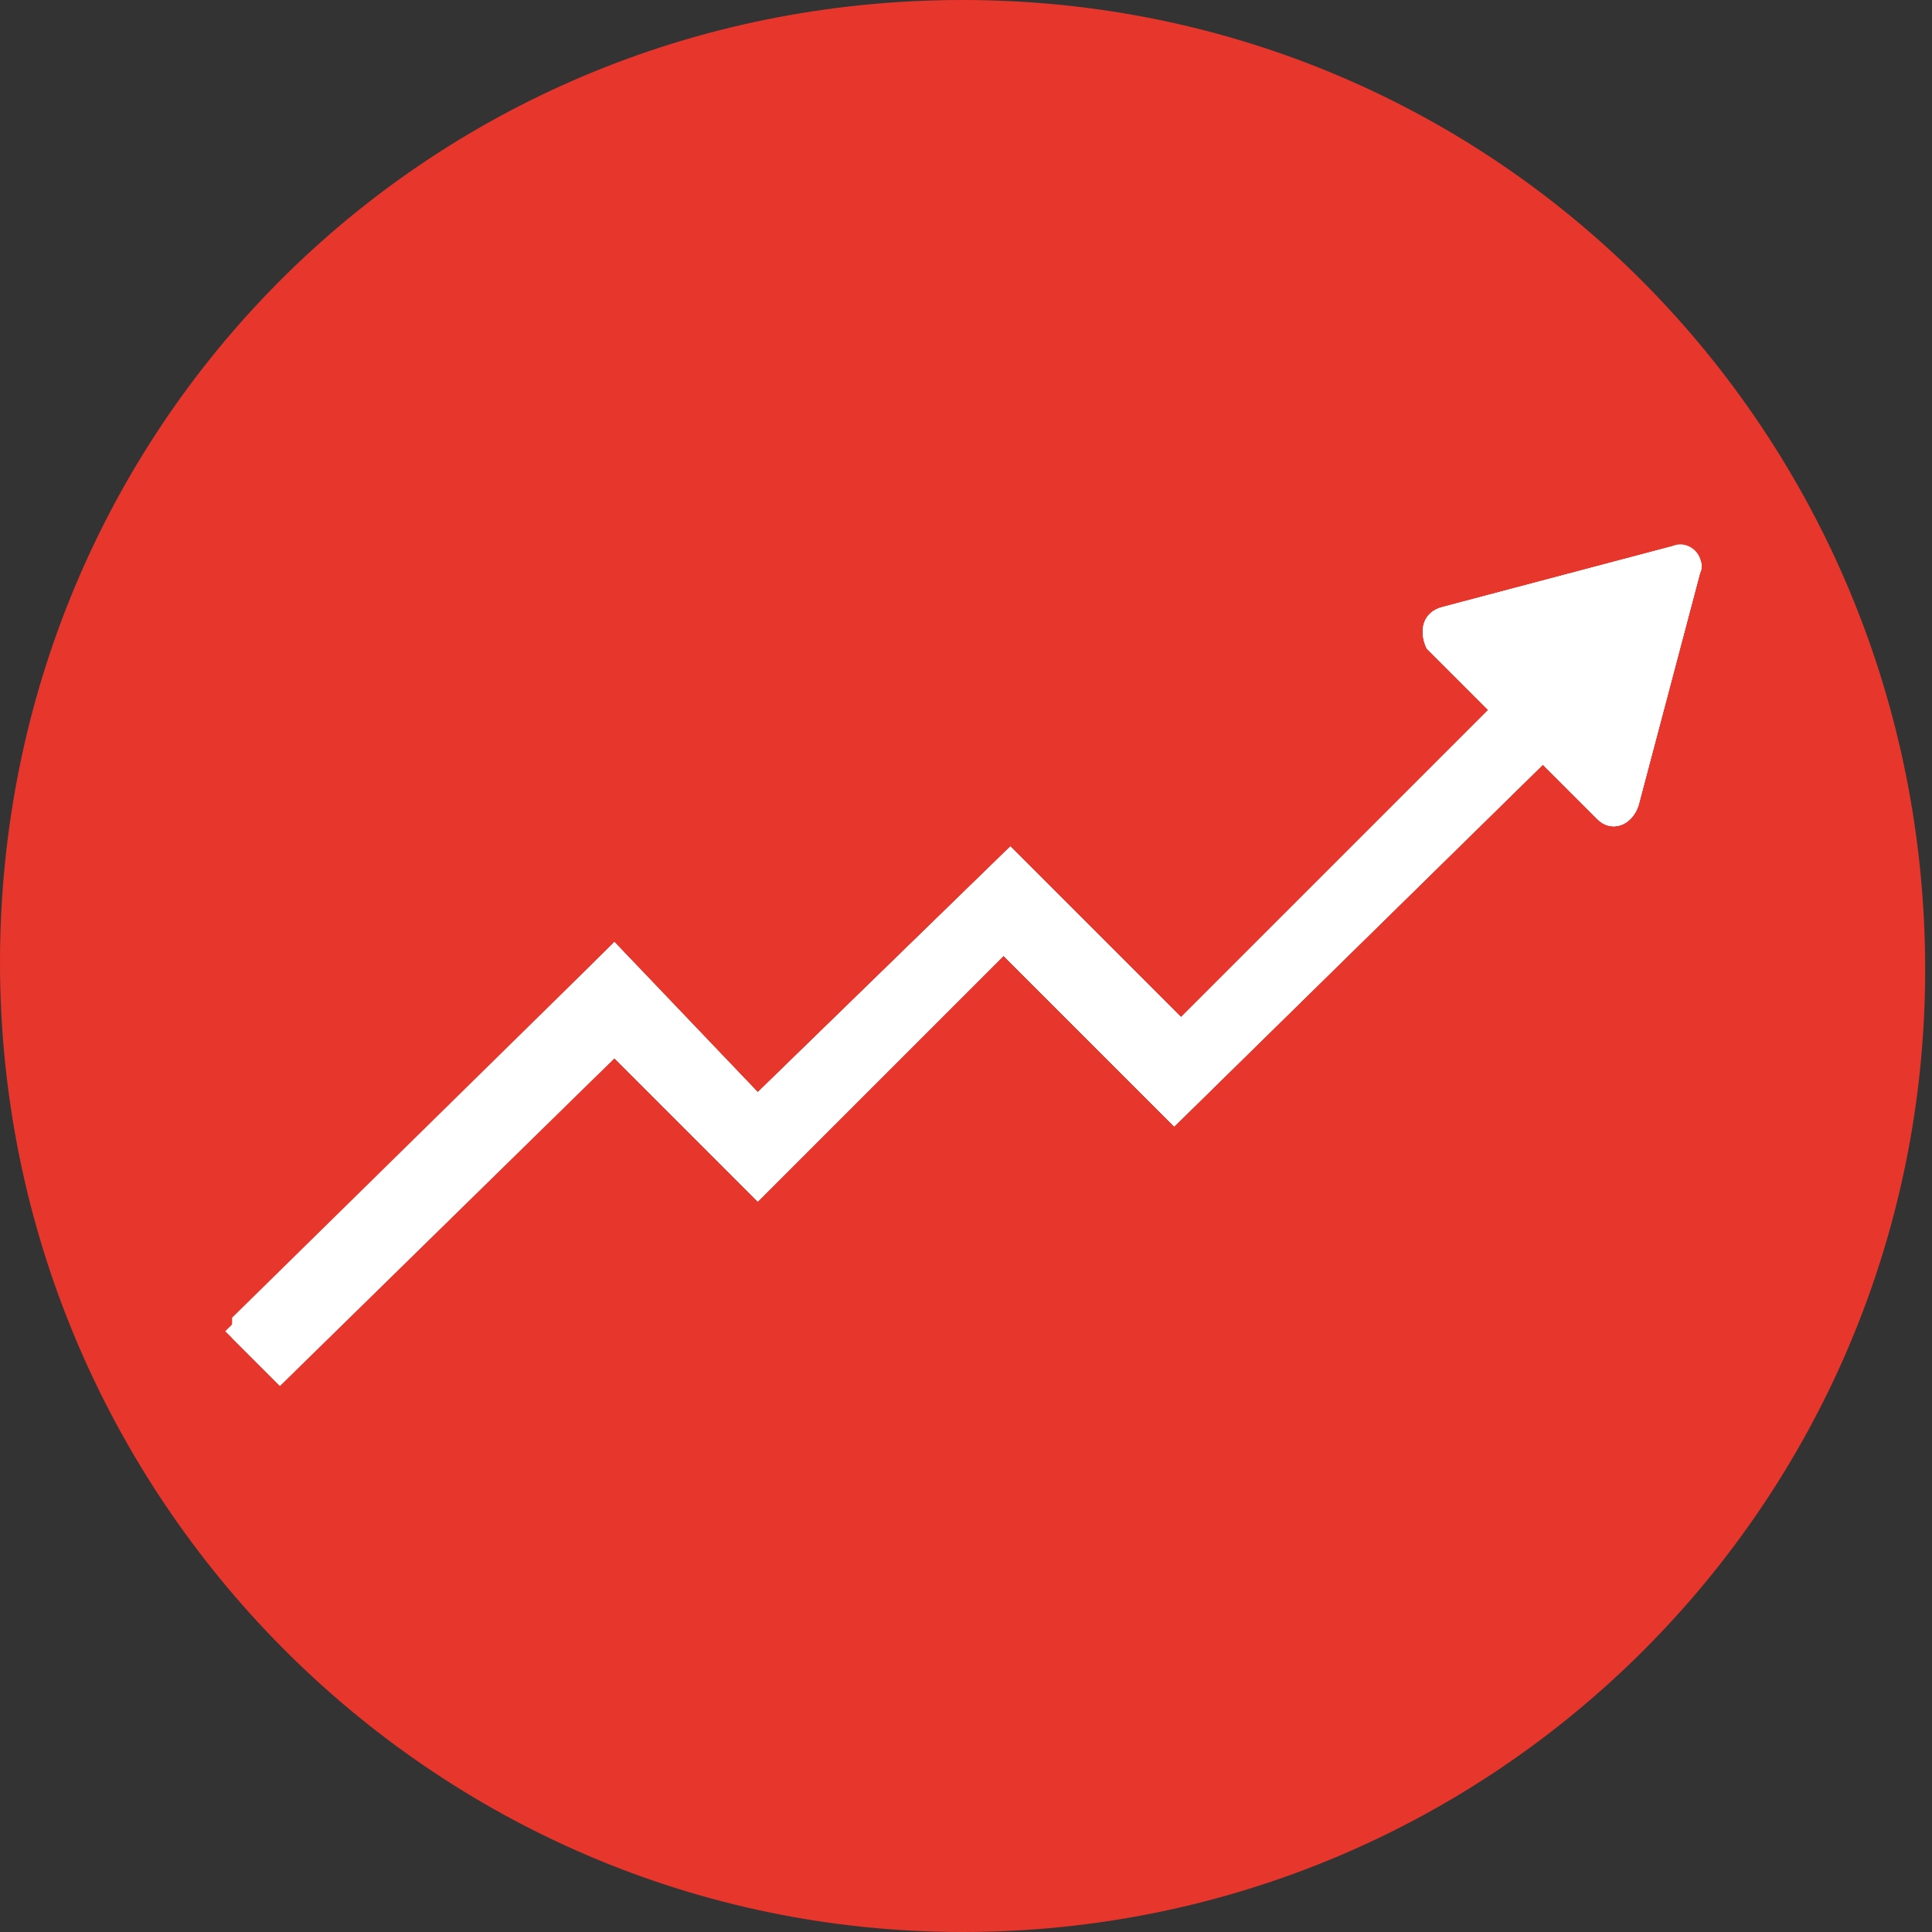 <?xml version="1.0" encoding="utf-8"?>
<!-- Generator: Adobe Illustrator 21.1.0, SVG Export Plug-In . SVG Version: 6.00 Build 0)  -->
<svg version="1.1" id="Capa_1" xmlns="http://www.w3.org/2000/svg" xmlns:xlink="http://www.w3.org/1999/xlink" x="0px" y="0px"
	 viewBox="0 0 28.3 28.3" style="enable-background:new 0 0 28.3 28.3;" xml:space="preserve">
<rect x="0" y="0" width="28.3" height="28.3" fill="#333333" stroke="none"/>
<style type="text/css">
	.st0{clip-path:url(#SVGID_2_);fill:#E7362C;}
	.st1{clip-path:url(#SVGID_2_);fill:#FFFFFF;}
	.st2{clip-path:url(#SVGID_4_);fill:#FFFFFF;}
	.st3{clip-path:url(#SVGID_6_);fill:#FFFFFF;}
</style>
<g>
	<defs>
		<rect id="SVGID_1_" y="0" width="28.3" height="28.3"/>
	</defs>
	<clipPath id="SVGID_2_">
		<use xlink:href="#SVGID_1_"  style="overflow:visible;"/>
	</clipPath>
	<path class="st0" d="M14.1,28.3c7.8,0,14.1-6.3,14.1-14.1S22,0,14.1,0S0,6.3,0,14.1S6.3,28.3,14.1,28.3"/>
	<path class="st1" d="M24.5,8l-3.4,0.9c-0.3,0.1-0.3,0.4-0.2,0.6l0.9,0.9l-4.5,4.5l-2.5-2.5L11.1,16L9,13.8l-5.7,5.7l0.8,0.8L9,15.5
		l2.1,2.1l3.6-3.6l2.5,2.5l5.4-5.3l0.8,0.8c0.2,0.2,0.5,0.1,0.6-0.2l0.9-3.4C25,8.1,24.7,7.9,24.5,8"/>
</g>
<g>
	<defs>
		<path id="SVGID_3_" d="M24.5,8l-3.4,0.9c-0.3,0.1-0.3,0.4-0.2,0.6l0.9,0.9l-4.5,4.5l-2.5-2.5L11.1,16L9,13.8l-5.7,5.7l0.8,0.8
			L9,15.5l2.1,2.1l3.6-3.6l2.5,2.5l5.4-5.3l0.8,0.8c0.2,0.2,0.5,0.1,0.6-0.2l0.9-3.4C25,8.2,24.8,8,24.5,8C24.5,8,24.5,8,24.5,8"/>
	</defs>
	<clipPath id="SVGID_4_">
		<use xlink:href="#SVGID_3_"  style="overflow:visible;"/>
	</clipPath>
	<rect x="3.4" y="8" class="st2" width="21.6" height="12.4"/>
</g>
<g>
	<defs>
		<path id="SVGID_5_" d="M24.5,8l-3.4,0.9c-0.3,0.1-0.3,0.4-0.2,0.6l0.9,0.9l-4.5,4.5l-2.5-2.5L11.1,16L9,13.8l-5.7,5.6v0l0.8,0.8h0
			L9,15.5l2.1,2.1l3.6-3.6l2.5,2.5l5.4-5.3l0.8,0.8c0.2,0.2,0.5,0.1,0.6-0.2l0.9-3.4C25,8.2,24.8,8,24.5,8C24.5,8,24.5,8,24.5,8"/>
	</defs>
	<clipPath id="SVGID_6_">
		<use xlink:href="#SVGID_5_"  style="overflow:visible;"/>
	</clipPath>
	<rect x="3.4" y="8" class="st3" width="21.6" height="12.4"/>
</g>
</svg>

